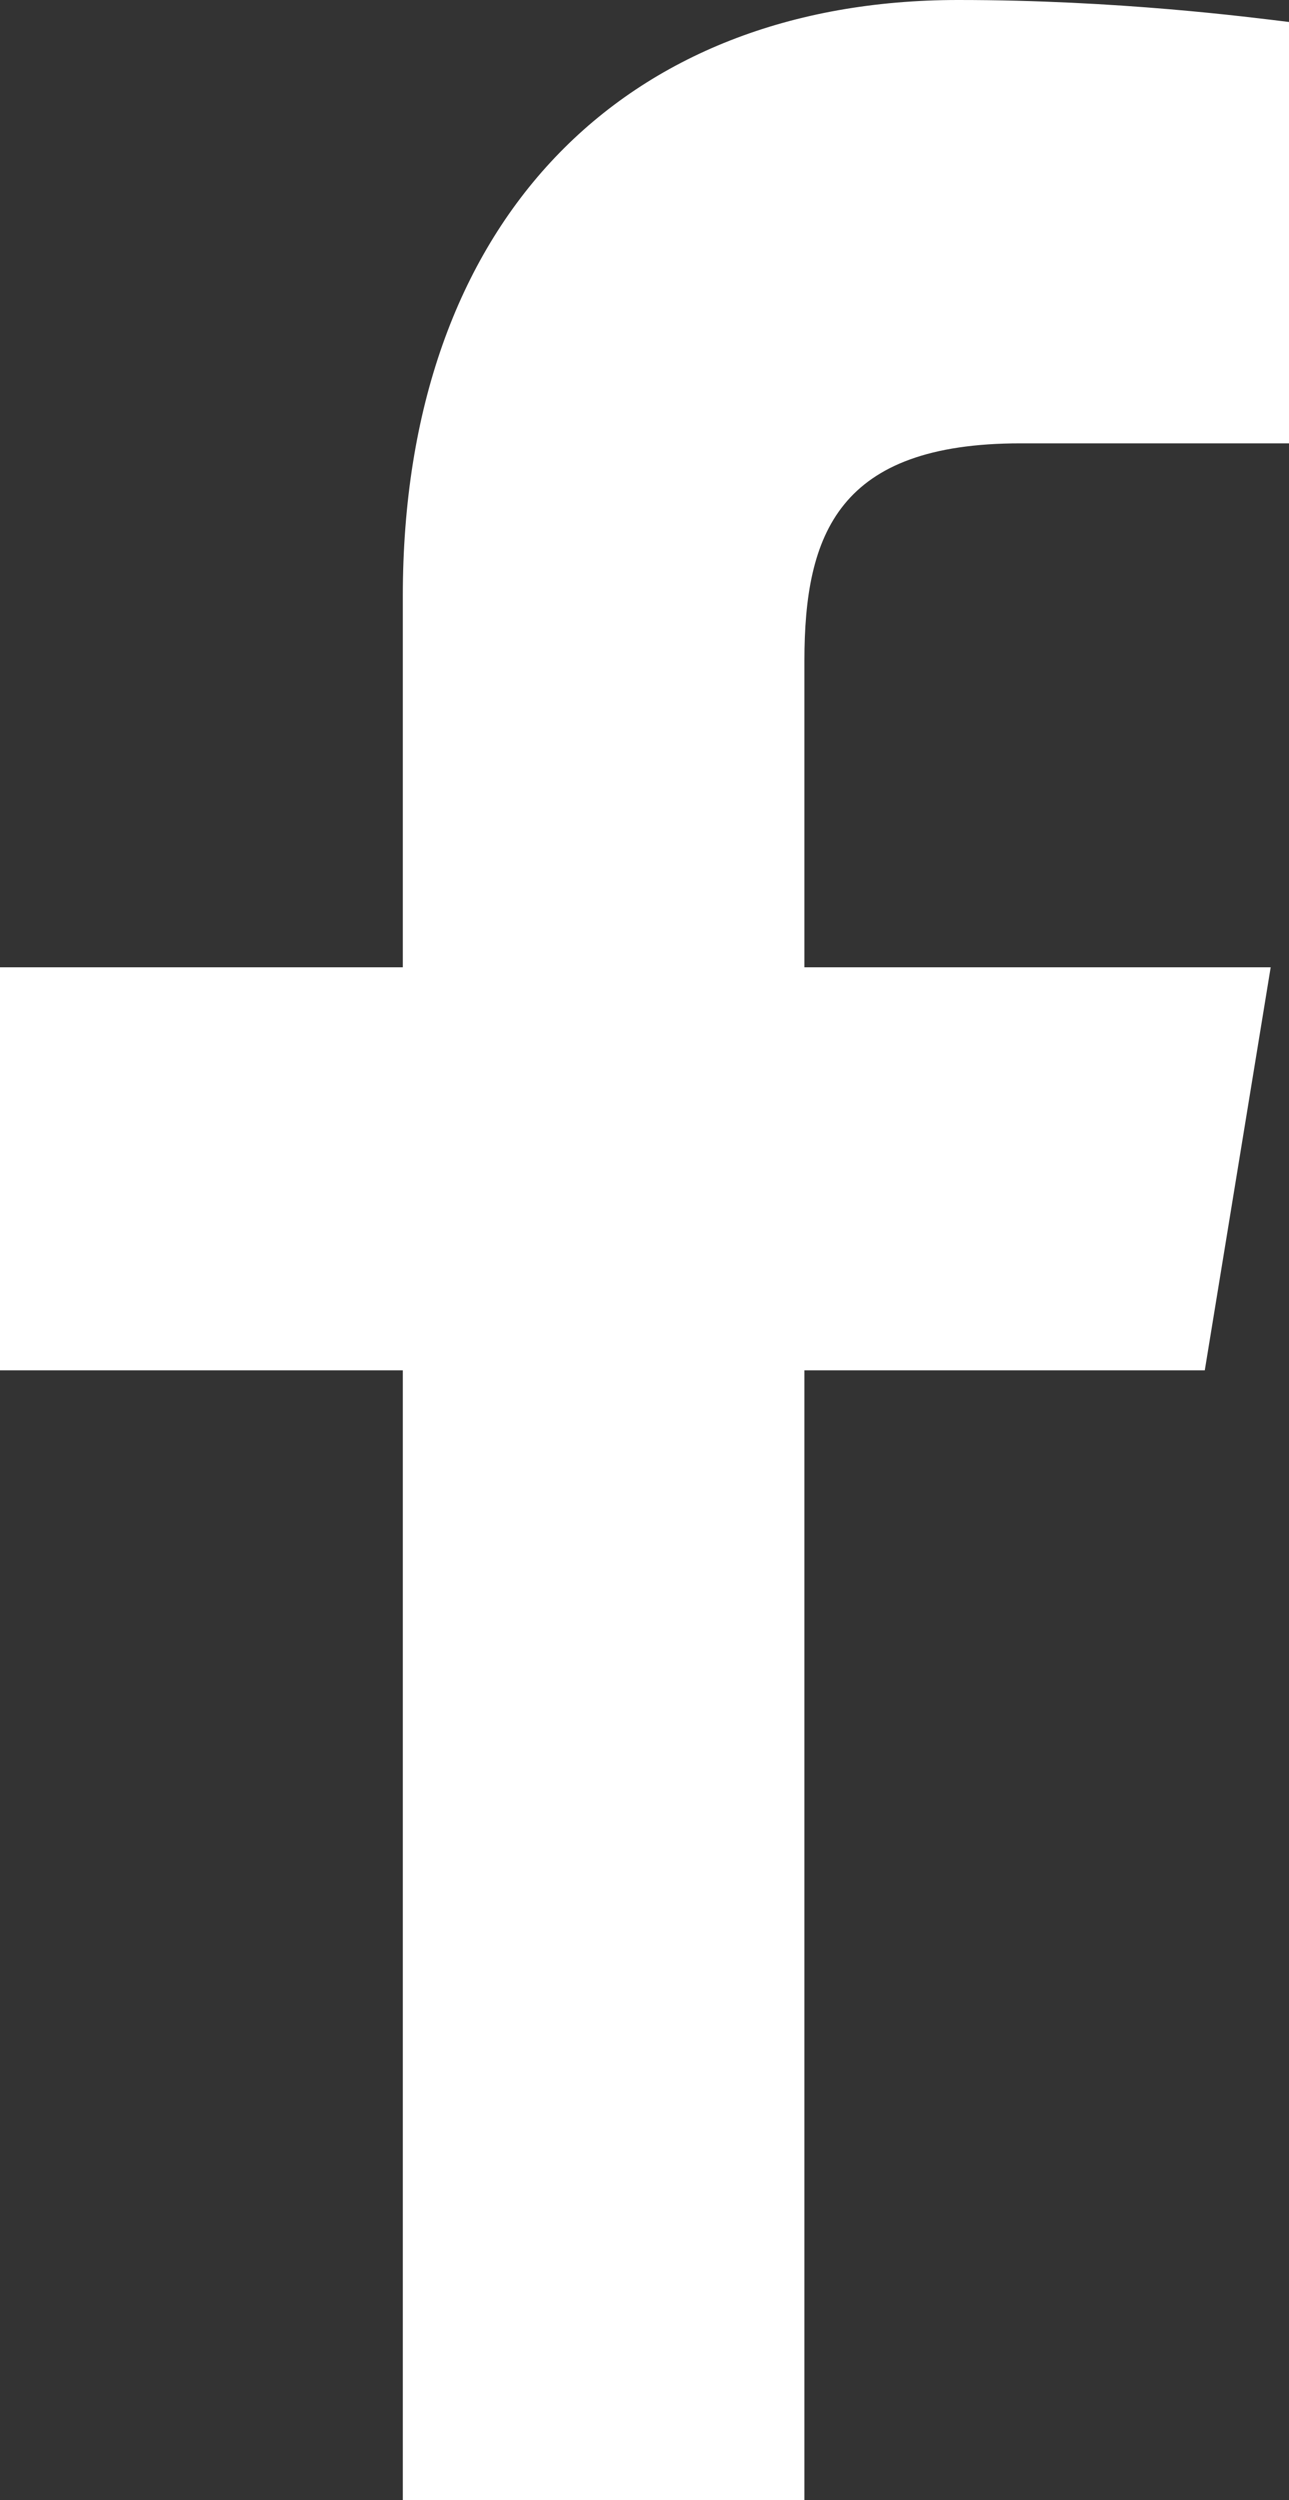 <?xml version="1.0" encoding="UTF-8" standalone="no"?>
<!-- Generator: Adobe Illustrator 26.4.1, SVG Export Plug-In . SVG Version: 6.00 Build 0)  -->

<svg
   version="1.1"
   x="0px"
   y="0px"
   viewBox="0 0 105.6 204.7"
   xml:space="preserve"
   id="svg19"
   sodipodi:docname="facebook.svg"
   width="105.6"
   height="204.7"
   inkscape:version="1.1.1 (3bf5ae0d25, 2021-09-20)"
   xmlns:inkscape="http://www.inkscape.org/namespaces/inkscape"
   xmlns:sodipodi="http://sodipodi.sourceforge.net/DTD/sodipodi-0.dtd"
   xmlns="http://www.w3.org/2000/svg"
   xmlns:svg="http://www.w3.org/2000/svg"><rect x="0" y="0" width="105.6" height="204.7" fill="#333333" stroke="none"/><defs
   id="defs23" /><sodipodi:namedview
   id="namedview21"
   pagecolor="#ffffff"
   bordercolor="#666666"
   borderopacity="1.0"
   inkscape:pageshadow="2"
   inkscape:pageopacity="0.0"
   inkscape:pagecheckerboard="0"
   showgrid="false"
   inkscape:zoom="2.7066667"
   inkscape:cx="53.017241"
   inkscape:cy="98.091133"
   inkscape:window-width="2400"
   inkscape:window-height="1271"
   inkscape:window-x="2391"
   inkscape:window-y="-9"
   inkscape:window-maximized="1"
   inkscape:current-layer="svg19" />
<style
   type="text/css"
   id="style2">
	.st1{display:inline;}
	.st2{fill:#fff;}
	.st3{display:inline;fill:#fff;stroke:#fff;stroke-miterlimit:10;}
</style>
<g
   id="Laag_2"
   transform="translate(-97.2,-52.1)">
	<path
   class="st2"
   d="m 202.8,88.4 h -22 c -14.9,0 -17.7,7.4 -17.7,17.8 v 25.1 h 38.2 l -5.4,33 h -32.8 v 92.5 h -32.9 v 0 -92.5 h -33 v -33 h 33 v -30.4 c 0,-30.7 18.1,-48.8 45.5,-48.8 13.1,0 23.8,1.4 27.1,1.8 z"
   id="path13" />
</g>
</svg>
